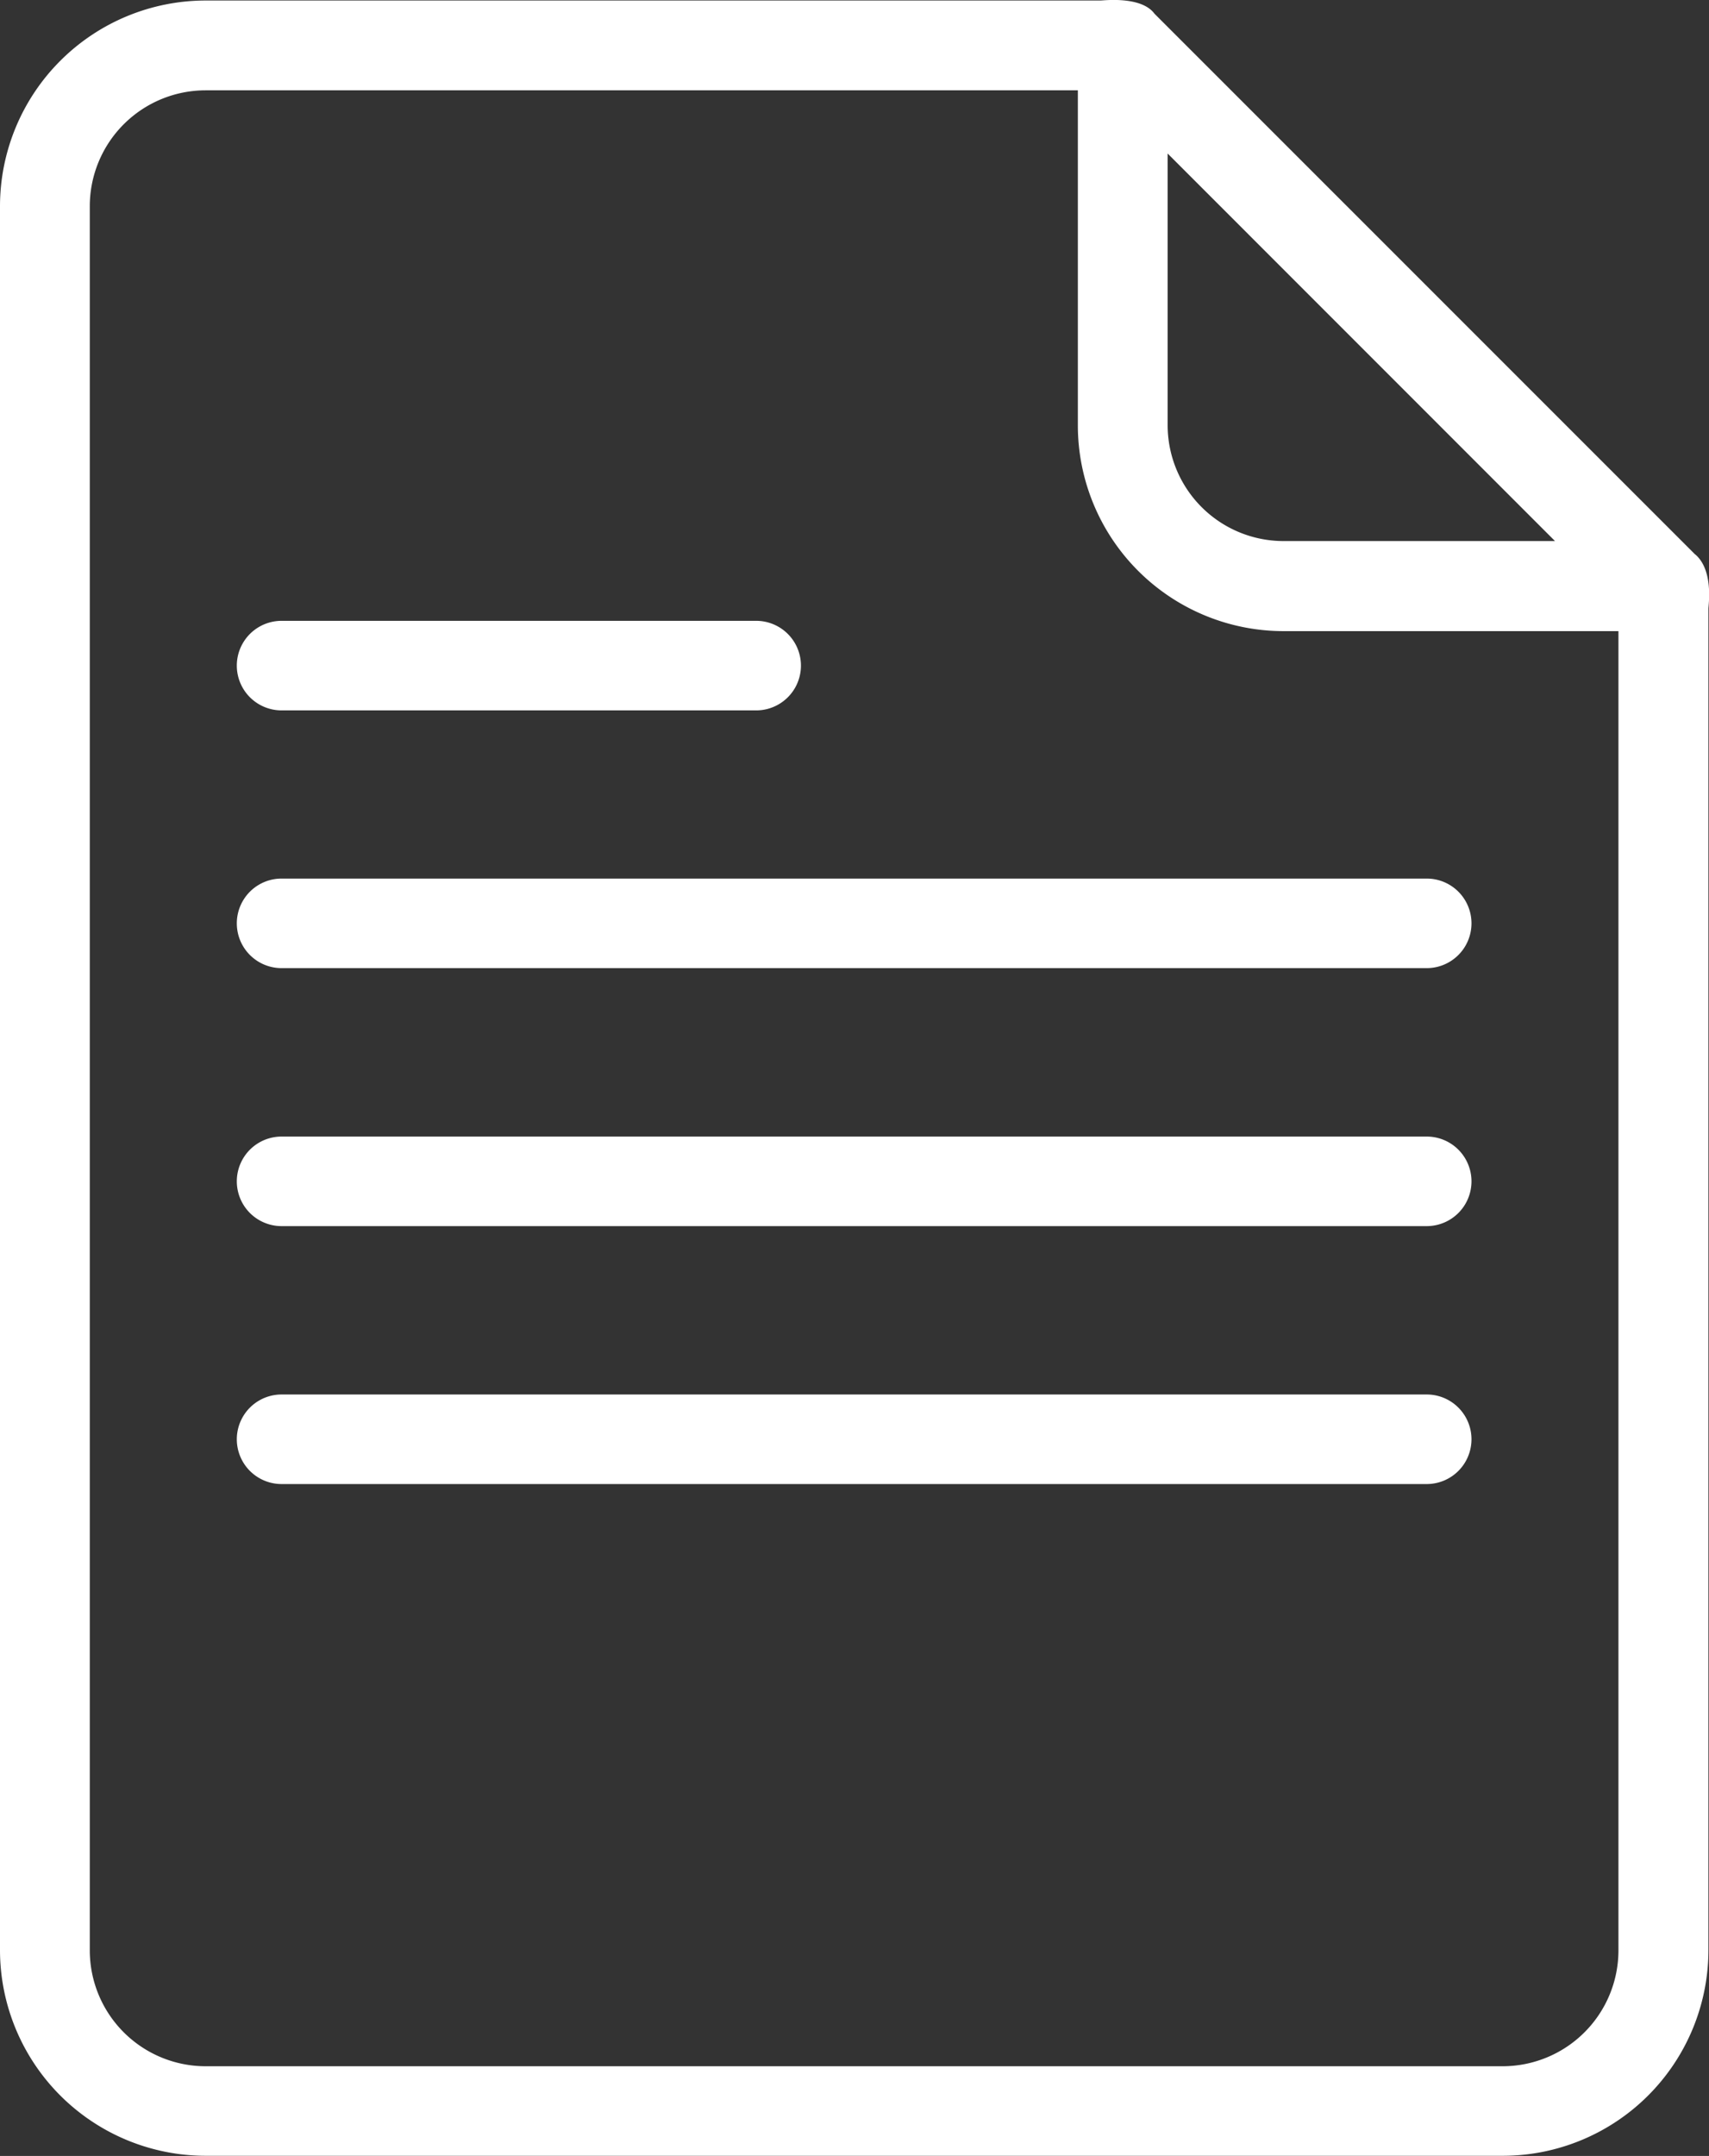 <svg xmlns="http://www.w3.org/2000/svg" xmlns:xlink="http://www.w3.org/1999/xlink" width="26.723" height="33.702" viewBox="0 0 26.723 33.702">
  <rect x="0" y="0" width="26.723" height="33.702" fill="#333333" stroke="none"/>
  <defs>
    <clipPath id="clip-path">
      <rect id="長方形_741" data-name="長方形 741" width="26.723" height="33.702" fill="none"/>
    </clipPath>
  </defs>
  <g id="グループ_954" data-name="グループ 954" transform="translate(0 0)">
    <g id="グループ_953" data-name="グループ 953" transform="translate(0 -0.001)" clip-path="url(#clip-path)">
      <path id="パス_24175" data-name="パス 24175" d="M26.506,8.667,18.052.214c-.206-.279-.79-.206-.847-.206H3.214A3.218,3.218,0,0,0,0,3.222V30.487A3.218,3.218,0,0,0,3.214,33.7H23.5a3.218,3.218,0,0,0,3.214-3.214V9.515c0-.058.084-.6-.206-.848M18.258,2.4l6.057,6.058H20.068a1.813,1.813,0,0,1-1.81-1.811ZM23.5,32.3H3.214a1.812,1.812,0,0,1-1.81-1.81V3.222a1.812,1.812,0,0,1,1.81-1.81h13.64V6.651a3.218,3.218,0,0,0,3.214,3.215h5.239V30.487A1.812,1.812,0,0,1,23.5,32.3" transform="translate(0 0.001)" fill="#fff"/>
      <path id="パス_24176" data-name="パス 24176" d="M5.974,15.225h7.421a.7.7,0,1,0,0-1.4H5.974a.7.7,0,0,0,0,1.4" transform="translate(-1.571 -4.119)" fill="#fff"/>
      <path id="パス_24177" data-name="パス 24177" d="M23.88,19.567H5.974a.7.7,0,1,0,0,1.4H23.88a.7.7,0,1,0,0-1.4" transform="translate(-1.571 -5.832)" fill="#fff"/>
      <path id="パス_24178" data-name="パス 24178" d="M23.88,25.312H5.974a.7.7,0,1,0,0,1.4H23.88a.7.7,0,1,0,0-1.4" transform="translate(-1.571 -7.544)" fill="#fff"/>
      <path id="パス_24179" data-name="パス 24179" d="M23.88,31.057H5.974a.7.7,0,1,0,0,1.4H23.88a.7.7,0,1,0,0-1.4" transform="translate(-1.571 -9.257)" fill="#fff"/>
    </g>
  </g>
</svg>
